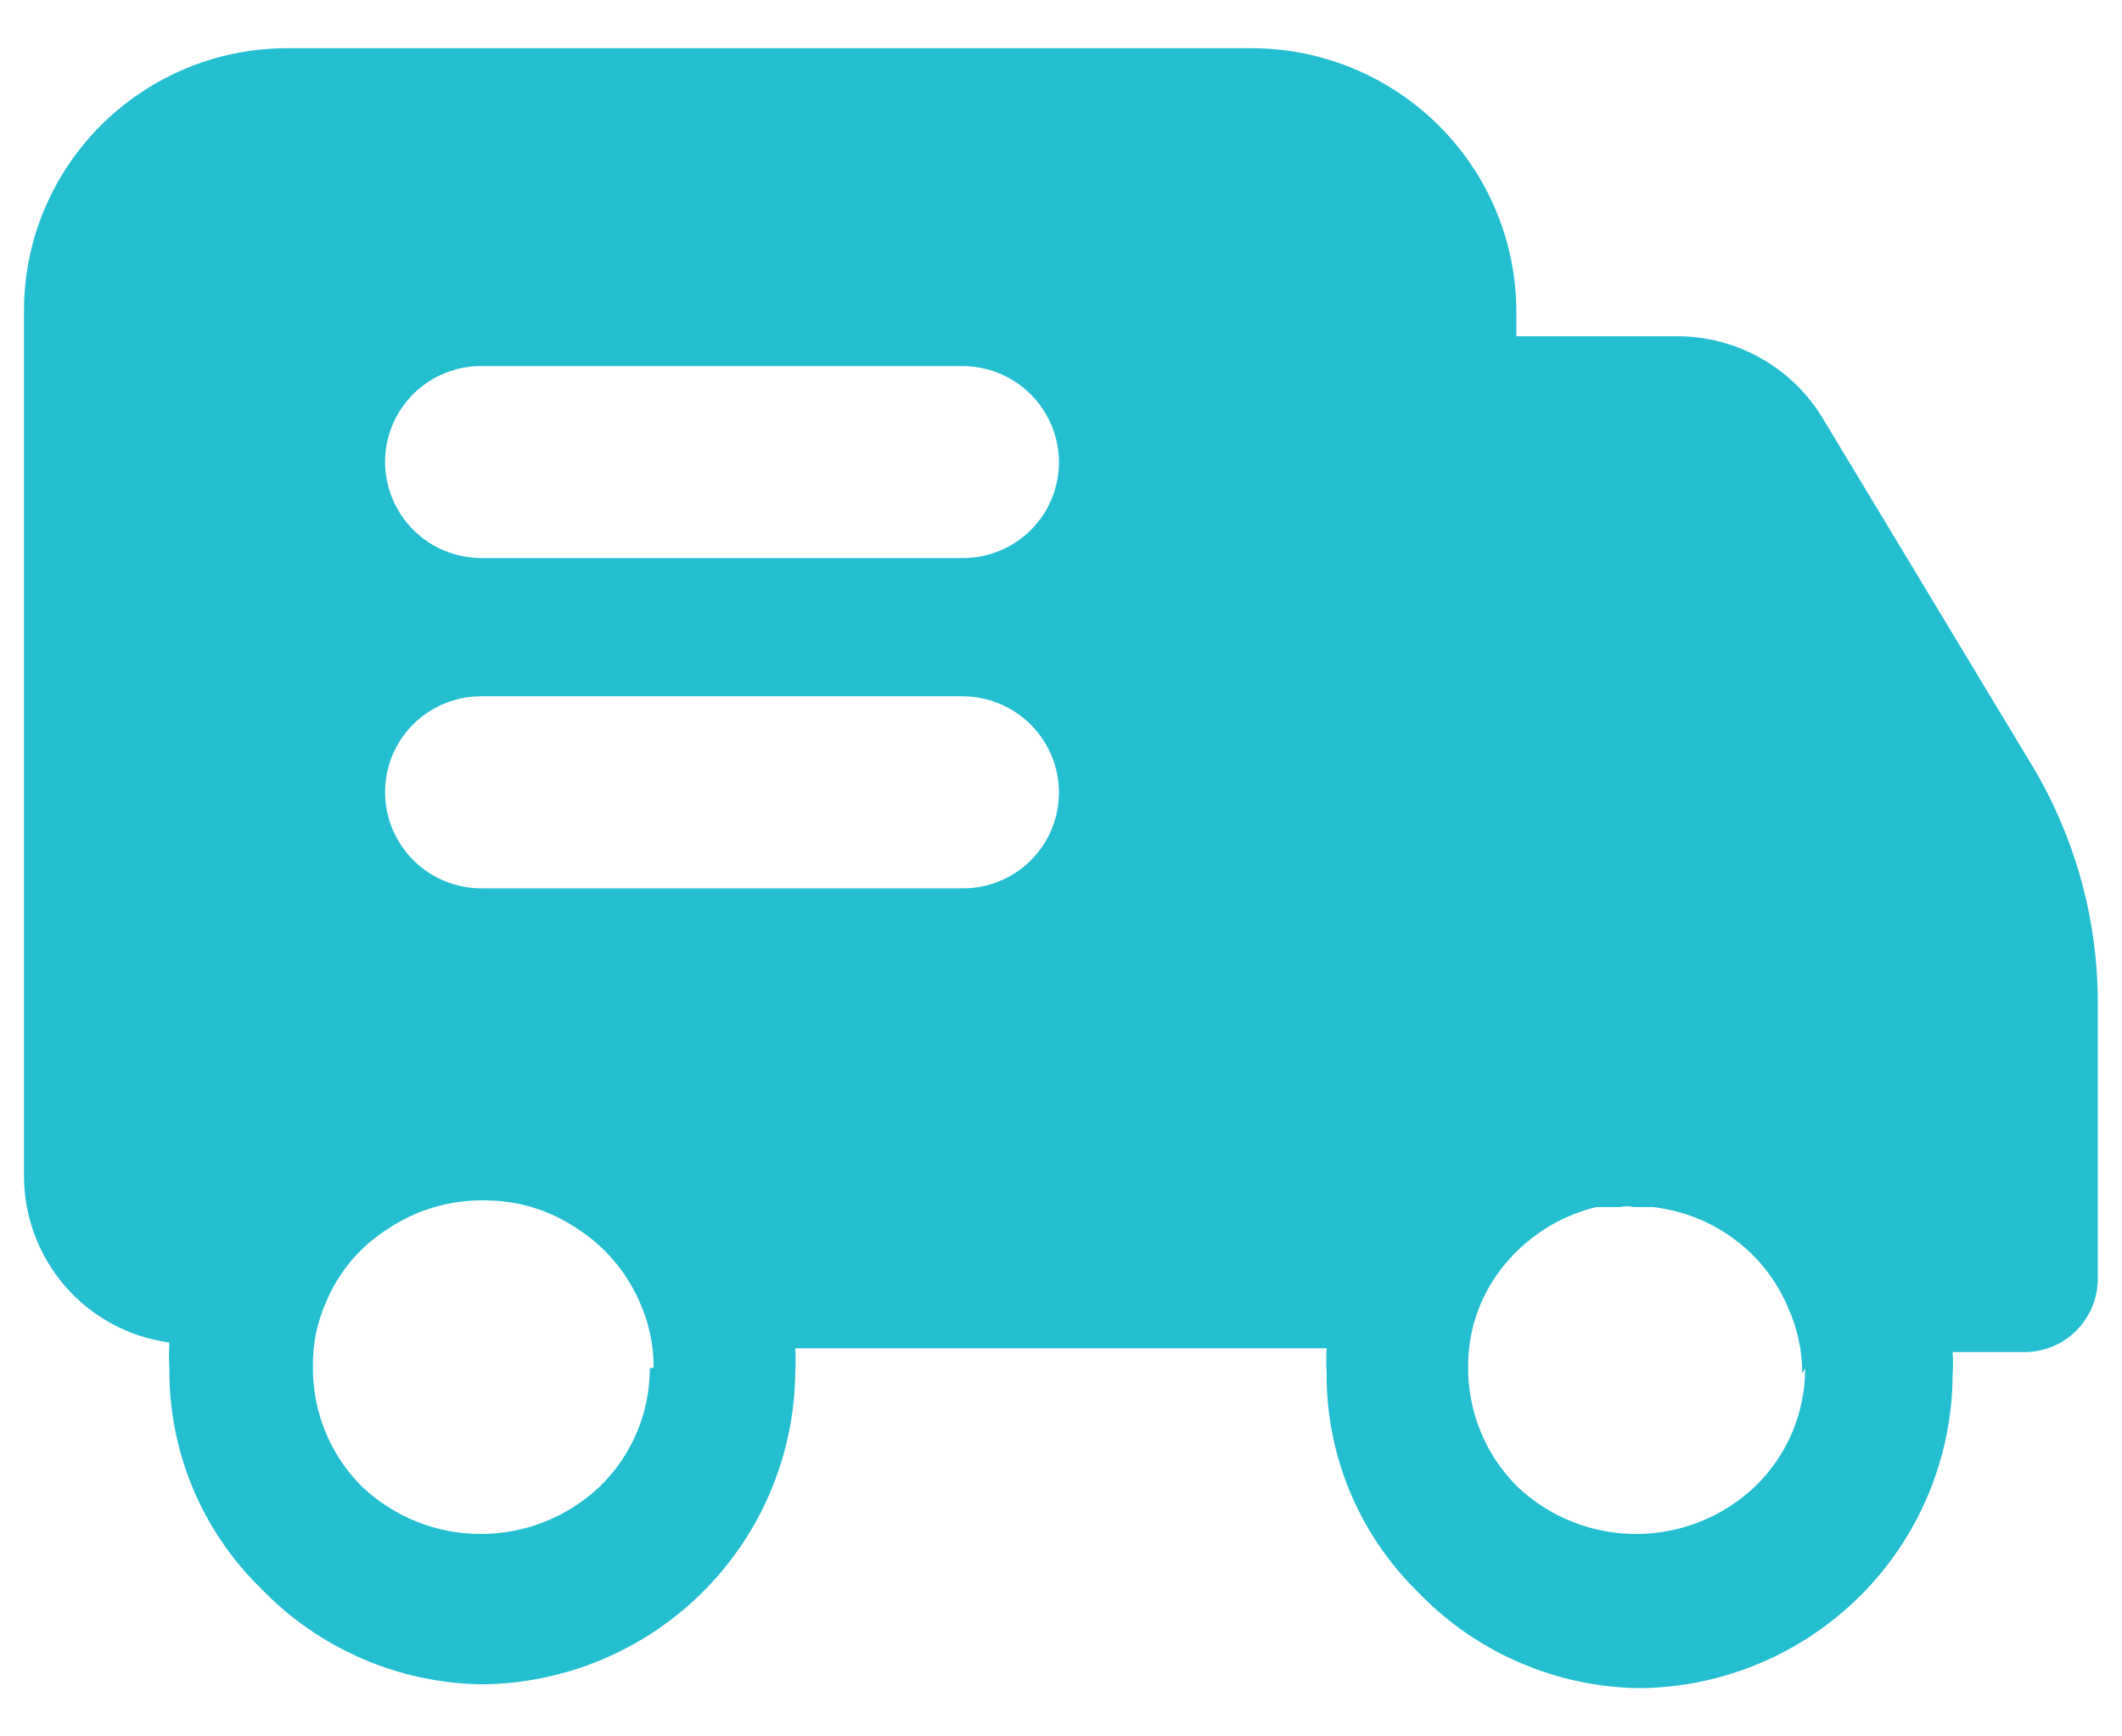 <svg width="22" height="18" viewBox="0 0 22 18" fill="none" xmlns="http://www.w3.org/2000/svg">
<path d="M21.031 7.875L18.895 4.332C18.739 4.075 18.519 3.862 18.257 3.714C17.995 3.566 17.699 3.487 17.398 3.486H15.721V3.237C15.721 2.877 15.65 2.521 15.512 2.189C15.374 1.857 15.172 1.556 14.917 1.302C14.402 0.789 13.704 0.5 12.977 0.5H2.994C2.451 0.496 1.919 0.655 1.466 0.956C1.013 1.256 0.661 1.685 0.453 2.187C0.316 2.52 0.246 2.877 0.249 3.237V12.195C0.25 12.616 0.403 13.022 0.68 13.339C0.957 13.655 1.339 13.861 1.756 13.917C1.751 14.007 1.751 14.097 1.756 14.186C1.752 14.61 1.835 15.031 1.997 15.422C2.16 15.814 2.401 16.169 2.704 16.465C3.002 16.775 3.358 17.022 3.752 17.193C4.146 17.364 4.57 17.455 5 17.46C5.857 17.452 6.678 17.109 7.285 16.504C7.892 15.9 8.237 15.081 8.245 14.225C8.25 14.142 8.25 14.06 8.245 13.977H13.754C13.749 14.06 13.749 14.142 13.754 14.225C13.75 14.649 13.832 15.07 13.995 15.462C14.158 15.854 14.399 16.208 14.702 16.505C15 16.815 15.356 17.063 15.751 17.233C16.145 17.404 16.57 17.495 17 17.5C17.857 17.492 18.677 17.149 19.285 16.544C19.892 15.94 20.236 15.121 20.244 14.265C20.249 14.182 20.249 14.099 20.244 14.016H21C21.197 14.013 21.386 13.934 21.525 13.795C21.665 13.655 21.745 13.467 21.749 13.27V10.394C21.749 9.504 21.5 8.632 21.031 7.875ZM6.737 14.185C6.737 14.414 6.691 14.64 6.602 14.85C6.513 15.061 6.382 15.251 6.218 15.41C5.885 15.726 5.444 15.902 4.985 15.902C4.526 15.902 4.085 15.726 3.752 15.41C3.59 15.248 3.461 15.056 3.374 14.844C3.287 14.632 3.243 14.405 3.244 14.176C3.239 13.94 3.287 13.705 3.384 13.489C3.516 13.176 3.743 12.912 4.032 12.732C4.328 12.537 4.676 12.436 5.03 12.444C5.368 12.444 5.698 12.544 5.978 12.732C6.265 12.915 6.491 13.178 6.628 13.489C6.726 13.704 6.778 13.939 6.777 14.176L6.737 14.185ZM9.981 9.209H4.991C4.727 9.209 4.473 9.104 4.286 8.918C4.099 8.731 3.993 8.478 3.992 8.214C3.992 8.083 4.017 7.953 4.067 7.832C4.118 7.711 4.191 7.601 4.284 7.508C4.377 7.416 4.487 7.343 4.608 7.293C4.729 7.243 4.859 7.217 4.99 7.218H9.981C10.245 7.219 10.498 7.324 10.685 7.51C10.872 7.697 10.978 7.95 10.979 8.214C10.979 8.345 10.953 8.475 10.903 8.596C10.853 8.717 10.78 8.826 10.687 8.919C10.594 9.011 10.484 9.085 10.363 9.134C10.242 9.184 10.112 9.21 9.981 9.209ZM9.981 5.785H4.991C4.727 5.785 4.473 5.68 4.286 5.494C4.099 5.307 3.993 5.054 3.992 4.79C3.992 4.659 4.018 4.529 4.068 4.408C4.118 4.287 4.191 4.178 4.284 4.085C4.377 3.993 4.487 3.919 4.608 3.87C4.729 3.82 4.859 3.794 4.99 3.795H9.981C10.245 3.796 10.498 3.9 10.685 4.087C10.872 4.273 10.978 4.526 10.979 4.79C10.979 4.921 10.953 5.051 10.903 5.172C10.853 5.293 10.78 5.402 10.687 5.495C10.594 5.587 10.484 5.661 10.363 5.71C10.242 5.76 10.112 5.786 9.981 5.785ZM18.715 14.185C18.715 14.414 18.669 14.64 18.58 14.851C18.491 15.061 18.36 15.251 18.195 15.41C17.862 15.726 17.421 15.902 16.962 15.902C16.504 15.902 16.063 15.726 15.73 15.41C15.568 15.248 15.439 15.056 15.352 14.844C15.264 14.632 15.22 14.405 15.221 14.176C15.217 13.813 15.333 13.46 15.551 13.17C15.797 12.843 16.15 12.61 16.549 12.513H16.799C16.845 12.502 16.892 12.502 16.938 12.513H17.138C17.441 12.548 17.73 12.661 17.976 12.842C18.223 13.023 18.416 13.267 18.535 13.549C18.634 13.764 18.685 13.999 18.685 14.235L18.715 14.185Z" fill="#23BED0"/>
</svg>
